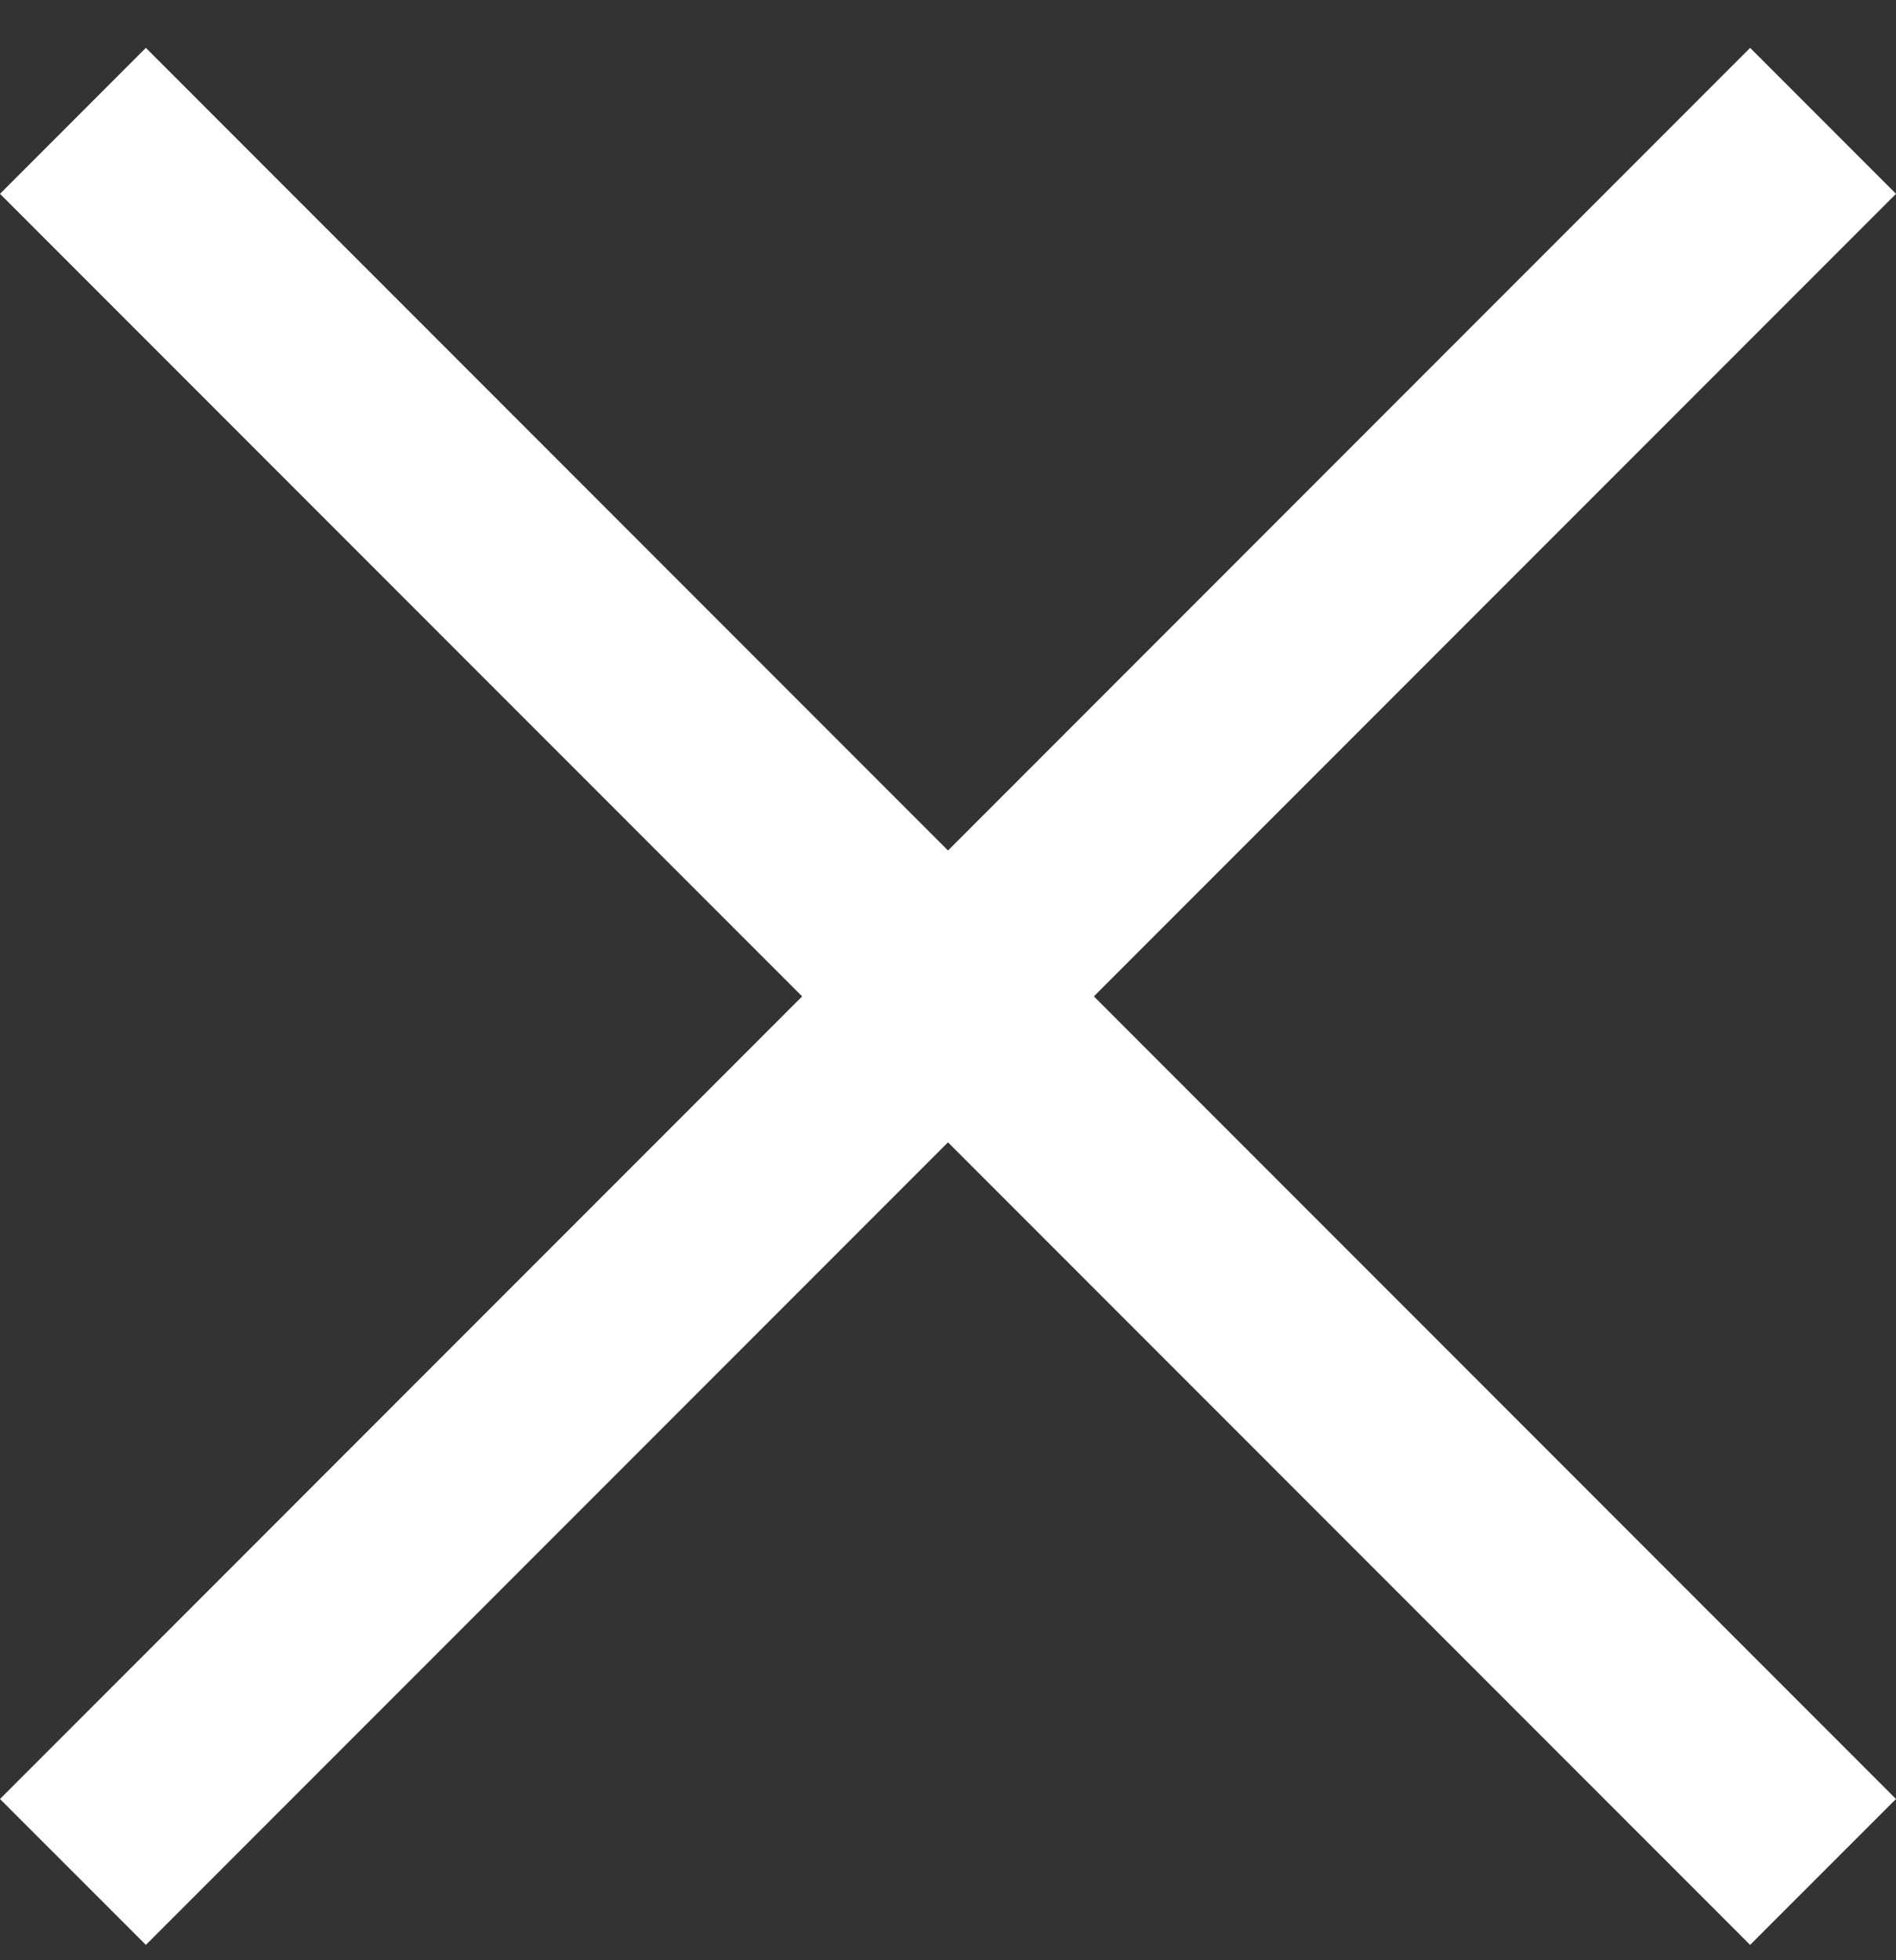 <svg width="30" height="31" viewBox="0 0 30 31" fill="none" xmlns="http://www.w3.org/2000/svg">
<rect x="0" y="0" width="30" height="31" fill="#333333" stroke="none"/>
<path d="M2.308 30.757L0 28.45L12.692 15.757L0 3.065L2.308 0.757L15 13.45L27.692 0.757L30 3.065L17.308 15.757L30 28.45L27.692 30.757L15 18.065L2.308 30.757Z" fill="white"/>
</svg>
